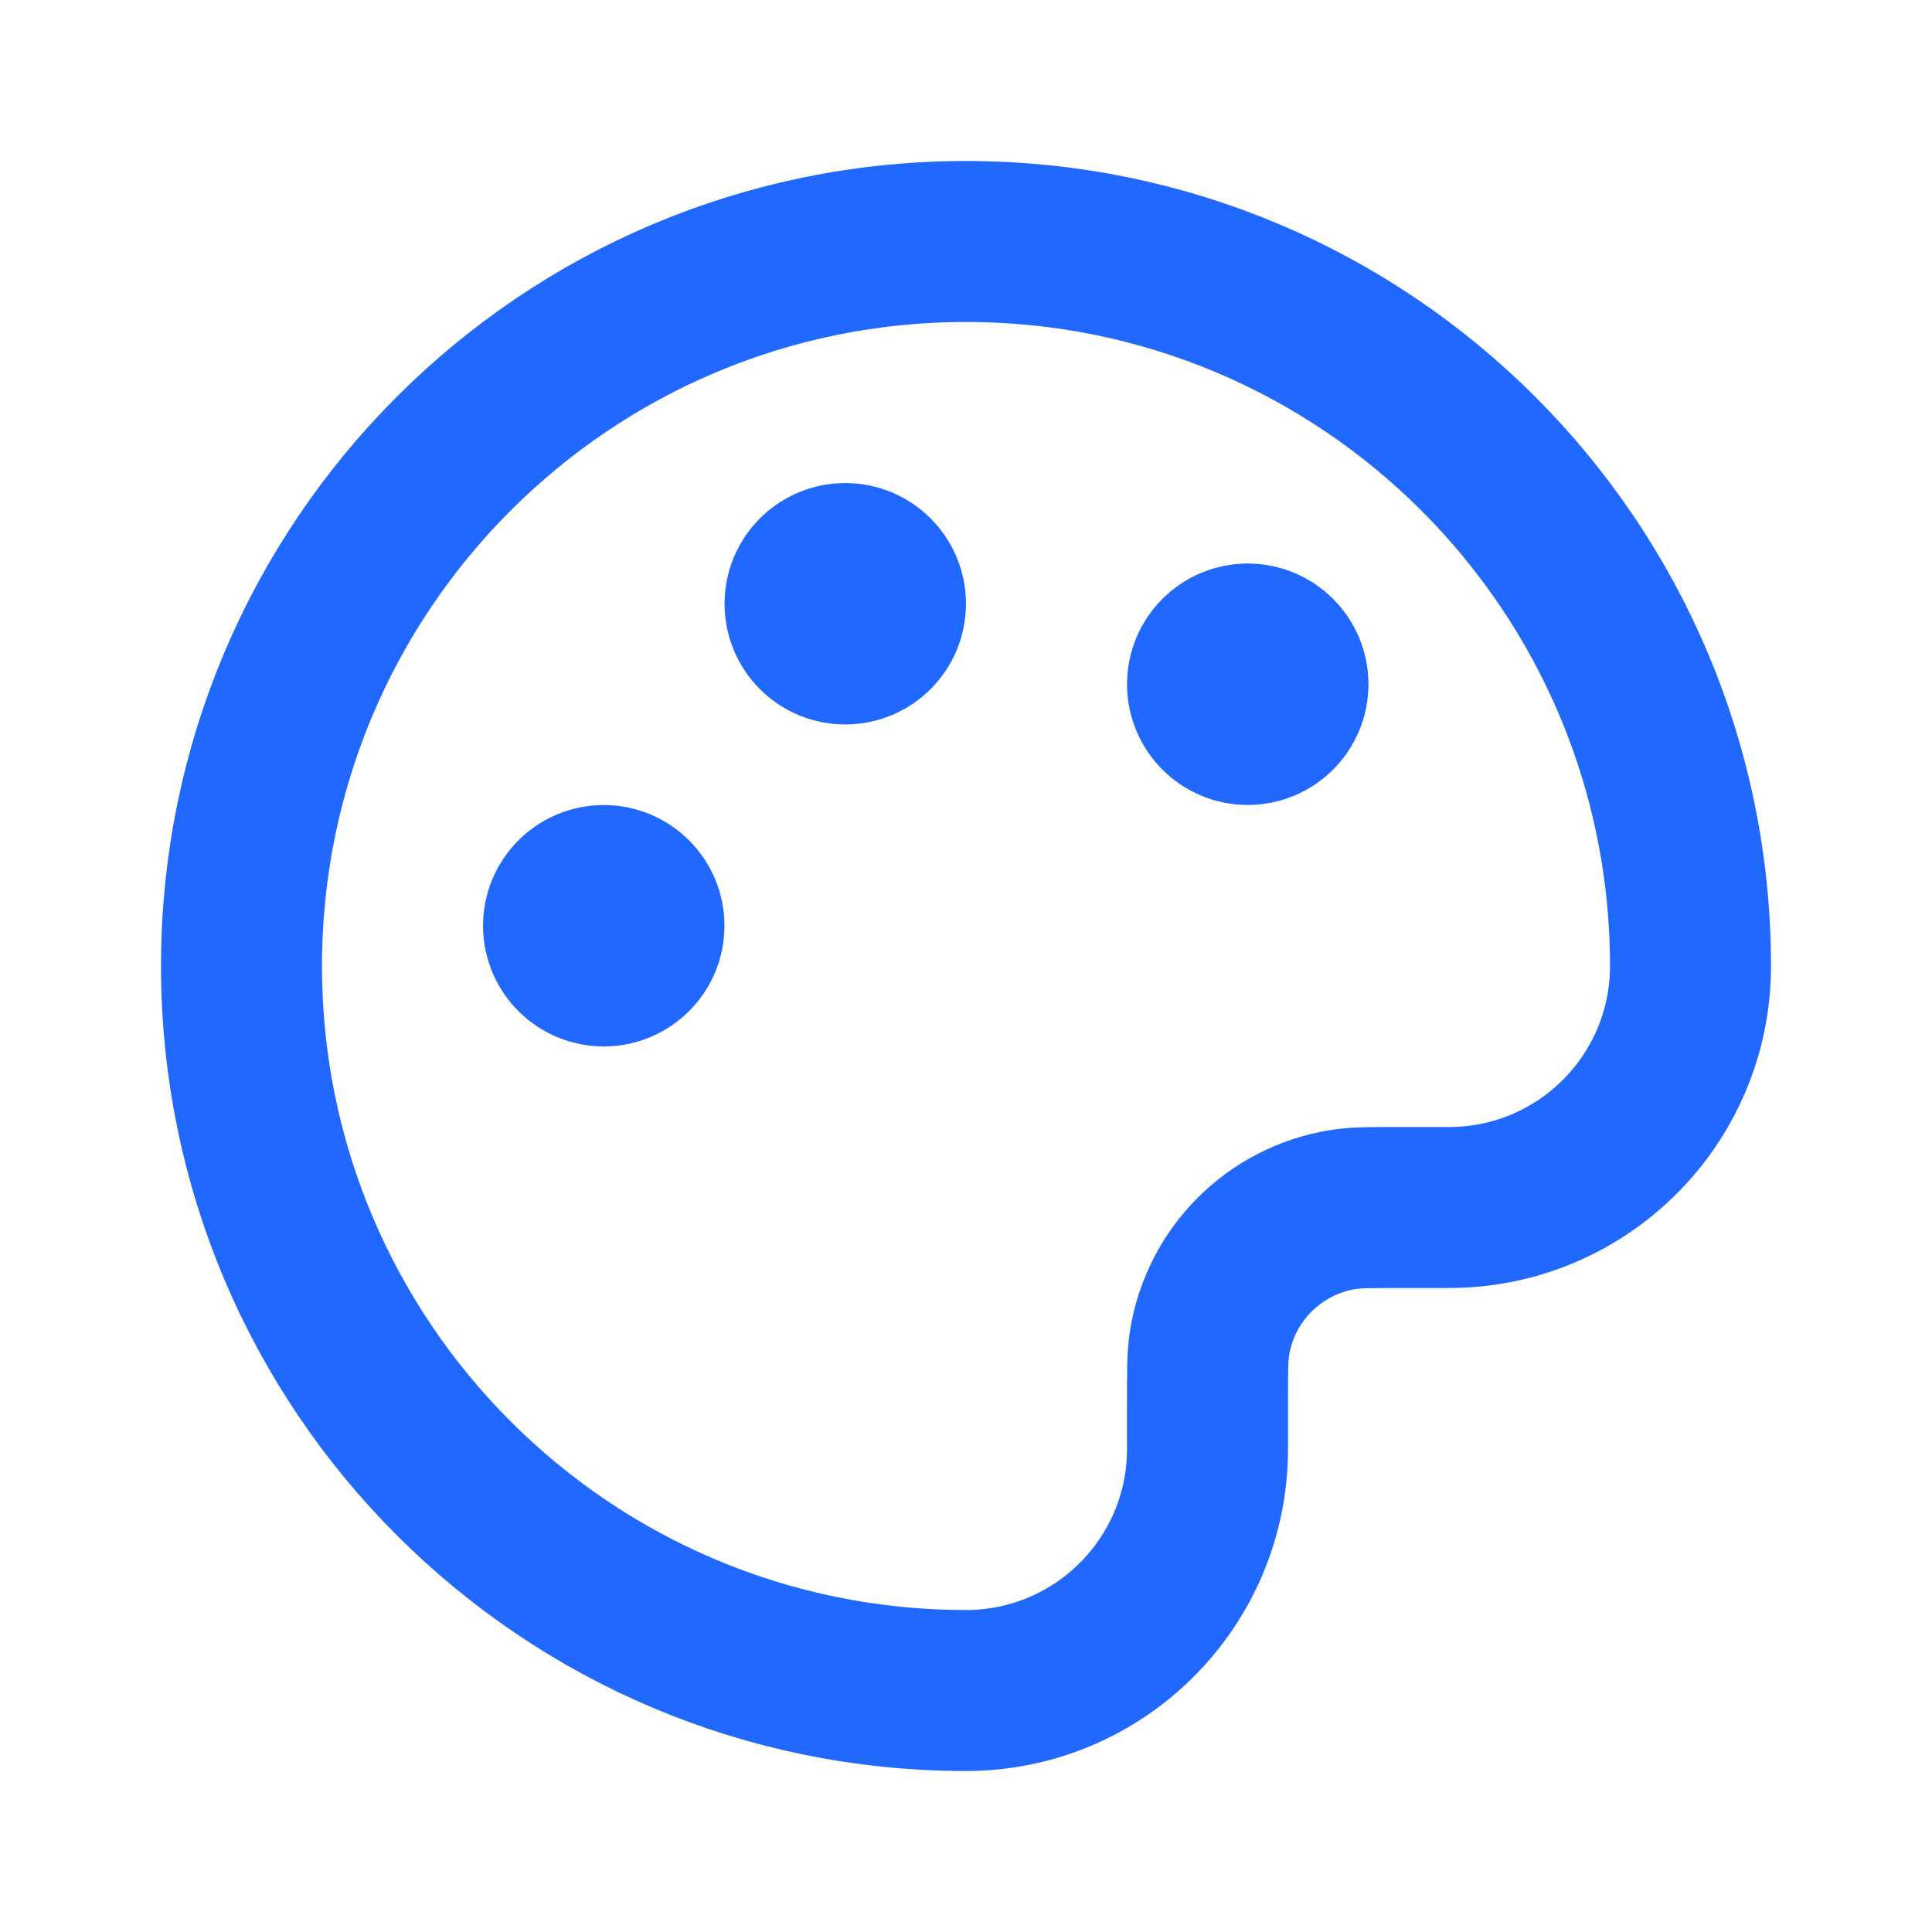<!DOCTYPE svg PUBLIC "-//W3C//DTD SVG 1.1//EN" "http://www.w3.org/Graphics/SVG/1.1/DTD/svg11.dtd">

<!-- Uploaded to: SVG Repo, www.svgrepo.com, Transformed by: SVG Repo Mixer Tools -->
<svg width="800px" height="800px" viewBox="0 0 24 24" fill="none" xmlns="http://www.w3.org/2000/svg">

<g id="SVGRepo_bgCarrier" stroke-width="0"/>

<g id="SVGRepo_tracerCarrier" stroke-linecap="round" stroke-linejoin="round"/>

<g id="SVGRepo_iconCarrier"> <path d="M15.5 8.5H15.51M10.5 7.5H10.51M7.5 11.5H7.51M12 21C7.029 21 3 16.971 3 12C3 7.029 7.029 3 12 3C16.971 3 21 7.029 21 12C21 13.657 19.657 15 18 15H17.4C17.028 15 16.843 15 16.687 15.025C15.831 15.16 15.16 15.831 15.025 16.687C15 16.843 15 17.028 15 17.4V18C15 19.657 13.657 21 12 21ZM16 8.5C16 8.776 15.776 9 15.5 9C15.224 9 15 8.776 15 8.5C15 8.224 15.224 8 15.5 8C15.776 8 16 8.224 16 8.5ZM11 7.5C11 7.776 10.776 8 10.5 8C10.224 8 10 7.776 10 7.5C10 7.224 10.224 7 10.5 7C10.776 7 11 7.224 11 7.5ZM8 11.5C8 11.776 7.776 12 7.5 12C7.224 12 7 11.776 7 11.5C7 11.224 7.224 11 7.5 11C7.776 11 8 11.224 8 11.5Z" stroke="#2068FE" stroke-width="2" stroke-linecap="round" stroke-linejoin="round"/> </g>

</svg>